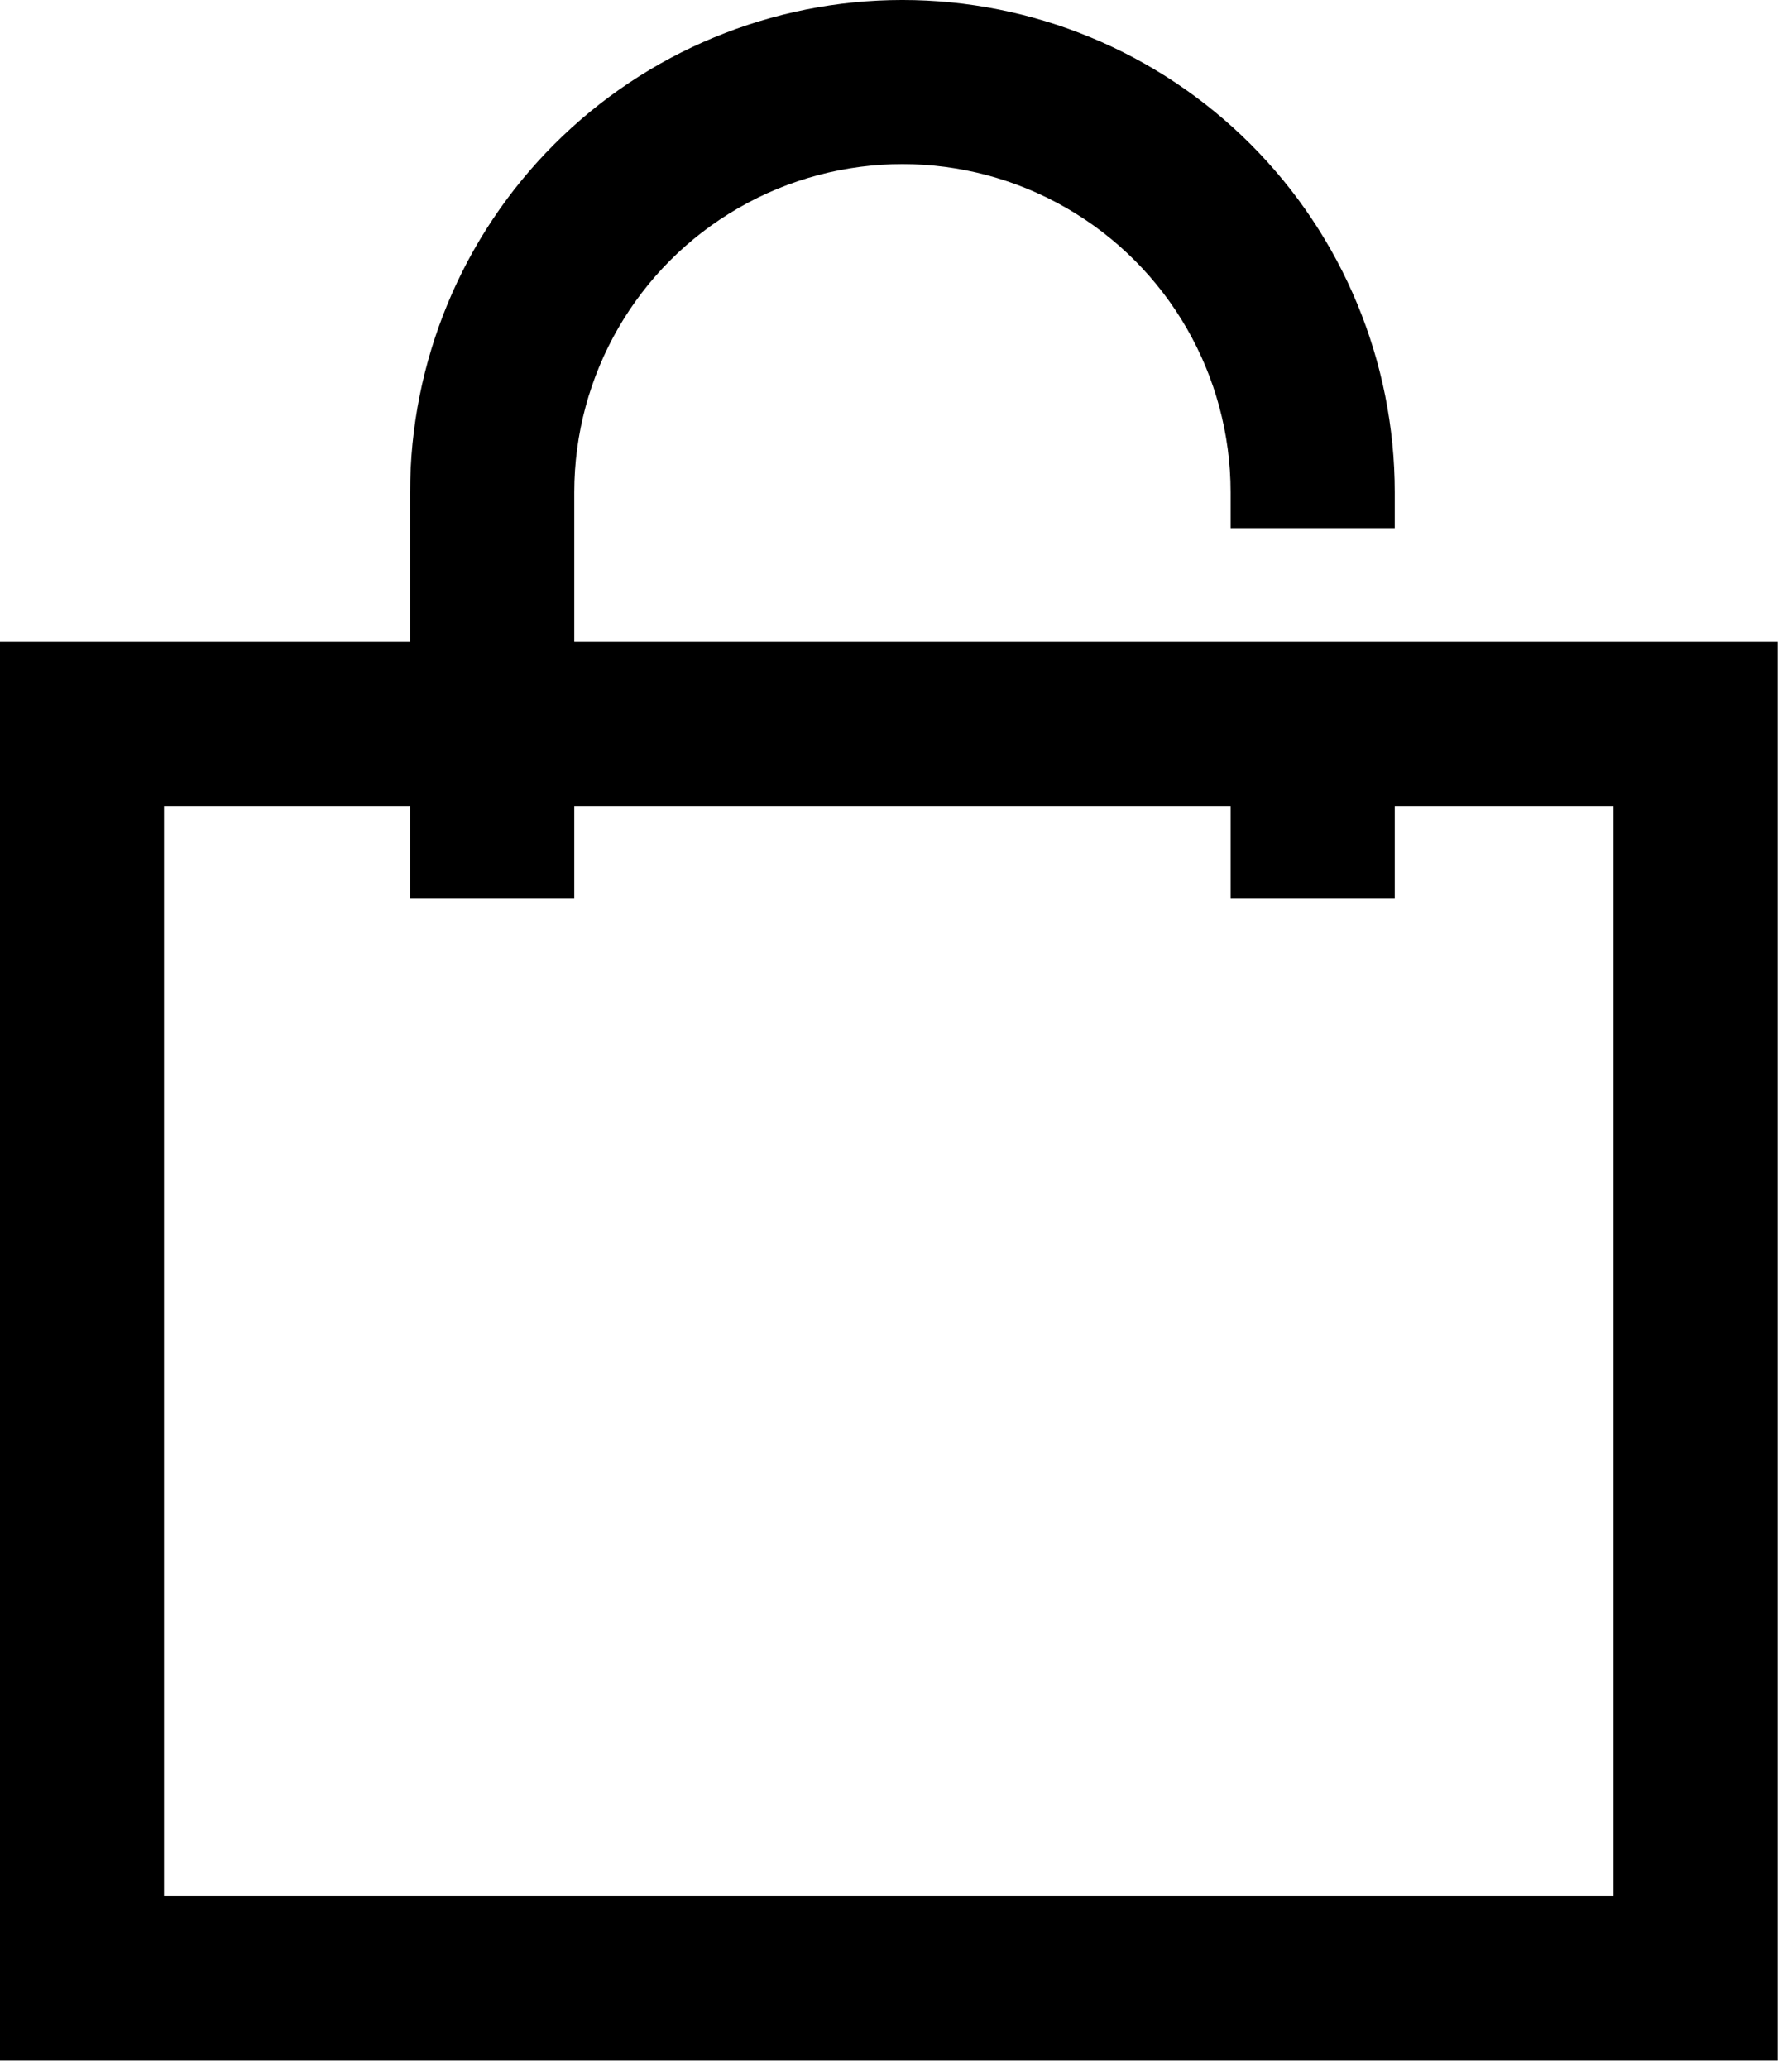 <?xml version="1.0" encoding="UTF-8" standalone="no"?>
<!DOCTYPE svg PUBLIC "-//W3C//DTD SVG 1.1//EN" "http://www.w3.org/Graphics/SVG/1.1/DTD/svg11.dtd">
<svg width="100%" height="100%" viewBox="0 0 52 60" version="1.1" xmlns="http://www.w3.org/2000/svg" xmlns:xlink="http://www.w3.org/1999/xlink" xml:space="preserve" xmlns:serif="http://www.serif.com/" style="fill-rule:evenodd;clip-rule:evenodd;stroke-linejoin:round;stroke-miterlimit:2;">
    <g transform="matrix(1,0,0,1,-3397.65,-181.333)">
        <g transform="matrix(2.667,0,0,2.667,3444.47,186.096)">
            <path d="M0,18.842L-15.771,18.842L-15.771,6.982L-13.093,6.982L-13.093,7.991L-11.307,7.991L-11.307,6.982L-4.166,6.982L-4.166,7.991L-2.38,7.991L-2.38,6.982L0,6.982L0,18.842ZM1.786,5.196L-11.307,5.196L-11.307,3.57C-11.307,2.295 -10.627,1.115 -9.522,0.478C-8.417,-0.16 -7.056,-0.16 -5.951,0.478C-4.846,1.115 -4.166,2.295 -4.166,3.57L-4.166,3.96L-2.38,3.96L-2.38,3.57C-2.38,2.15 -2.945,0.787 -3.949,-0.217C-4.954,-1.222 -6.316,-1.786 -7.737,-1.786C-9.157,-1.786 -10.52,-1.222 -11.524,-0.217C-12.529,0.787 -13.093,2.15 -13.093,3.57L-13.093,5.196L-17.557,5.196L-17.557,20.628L1.786,20.628L1.786,5.196Z" style="fill-rule:nonzero;"/>
        </g>
    </g>
</svg>
